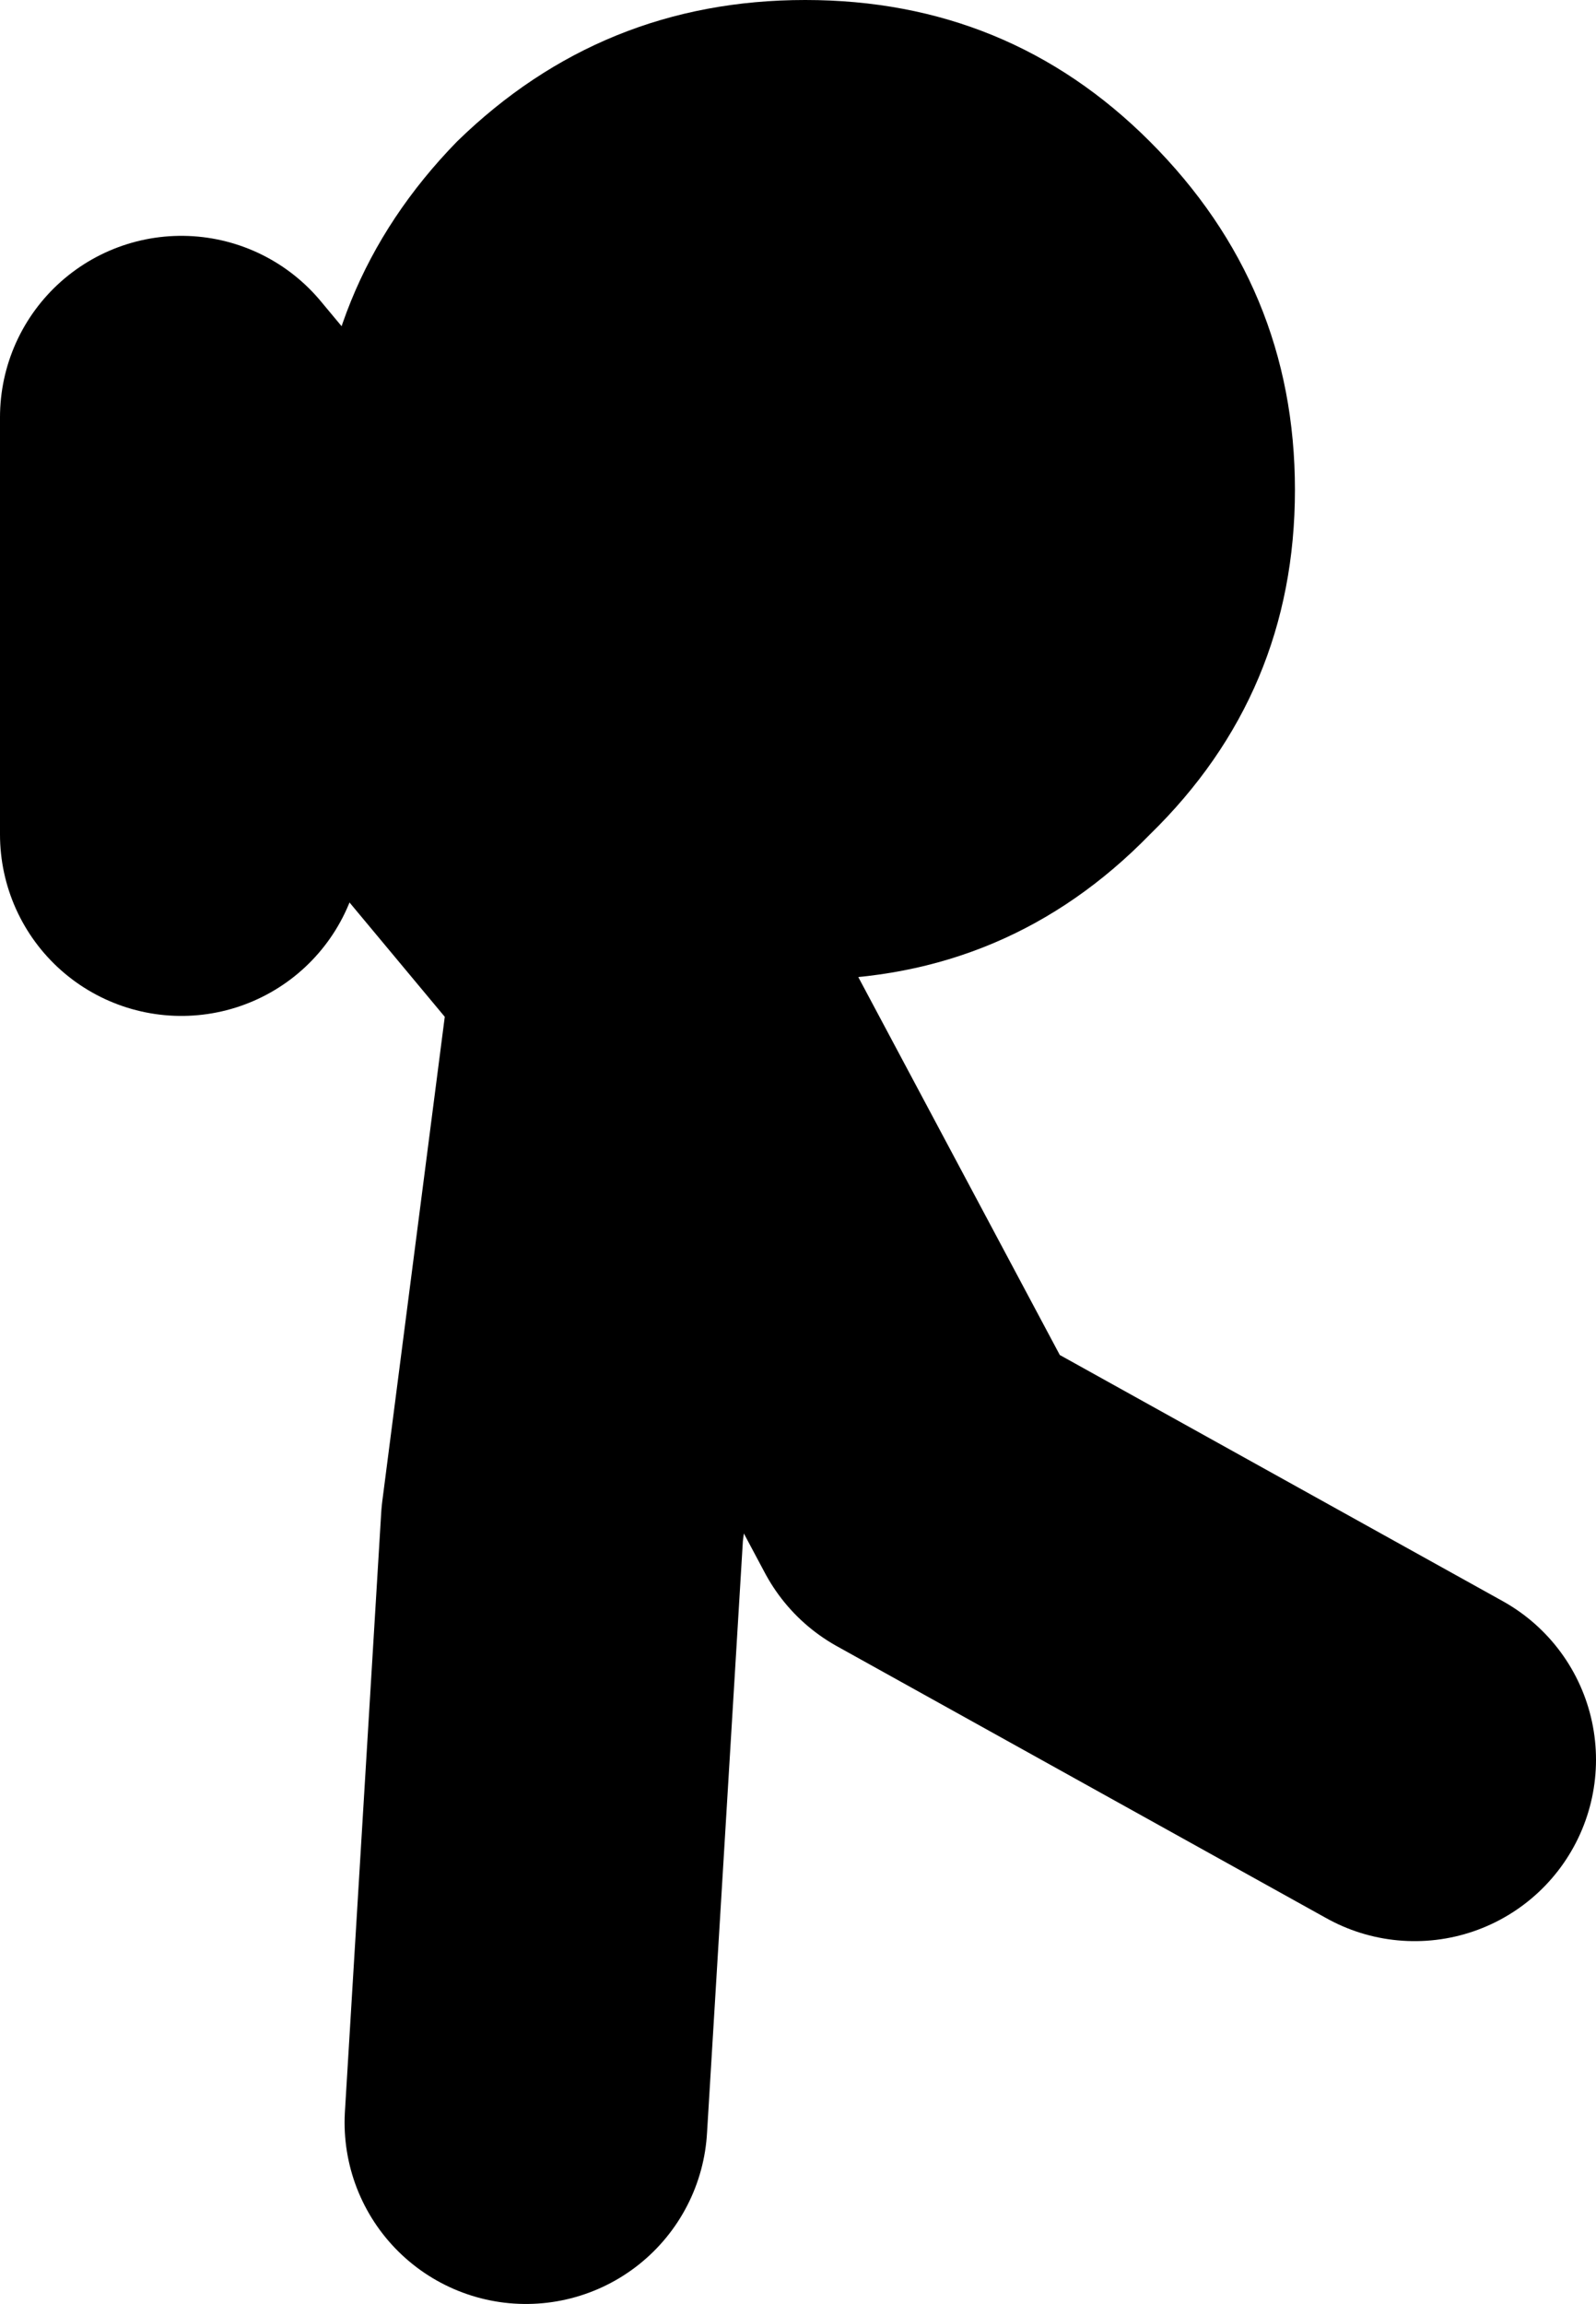 <?xml version="1.0" encoding="UTF-8" standalone="no"?>
<svg xmlns:xlink="http://www.w3.org/1999/xlink" height="31.75px" width="22.0px" xmlns="http://www.w3.org/2000/svg">
  <g transform="matrix(1.0, 0.0, 0.0, 1.0, 8.85, 20.9)">
    <path d="M-6.35 -9.4 L-6.35 -15.15 -0.1 -7.65 -0.1 -7.9 3.9 -0.4 10.65 3.35 M-1.6 8.35 L-1.1 0.1 -0.1 -7.65" fill="none" stroke="#000000" stroke-linecap="round" stroke-linejoin="round" stroke-width="5.0"/>
    <path d="M-2.55 -18.95 Q-0.55 -20.9 2.25 -20.9 5.05 -20.9 7.0 -18.95 9.0 -16.95 9.0 -14.15 9.0 -11.35 7.0 -9.4 5.05 -7.4 2.25 -7.4 -0.55 -7.4 -2.55 -9.4 -4.5 -11.35 -4.5 -14.15 -4.5 -16.95 -2.55 -18.95" fill="#000000" fill-rule="evenodd" stroke="none"/>
  </g>
</svg>
